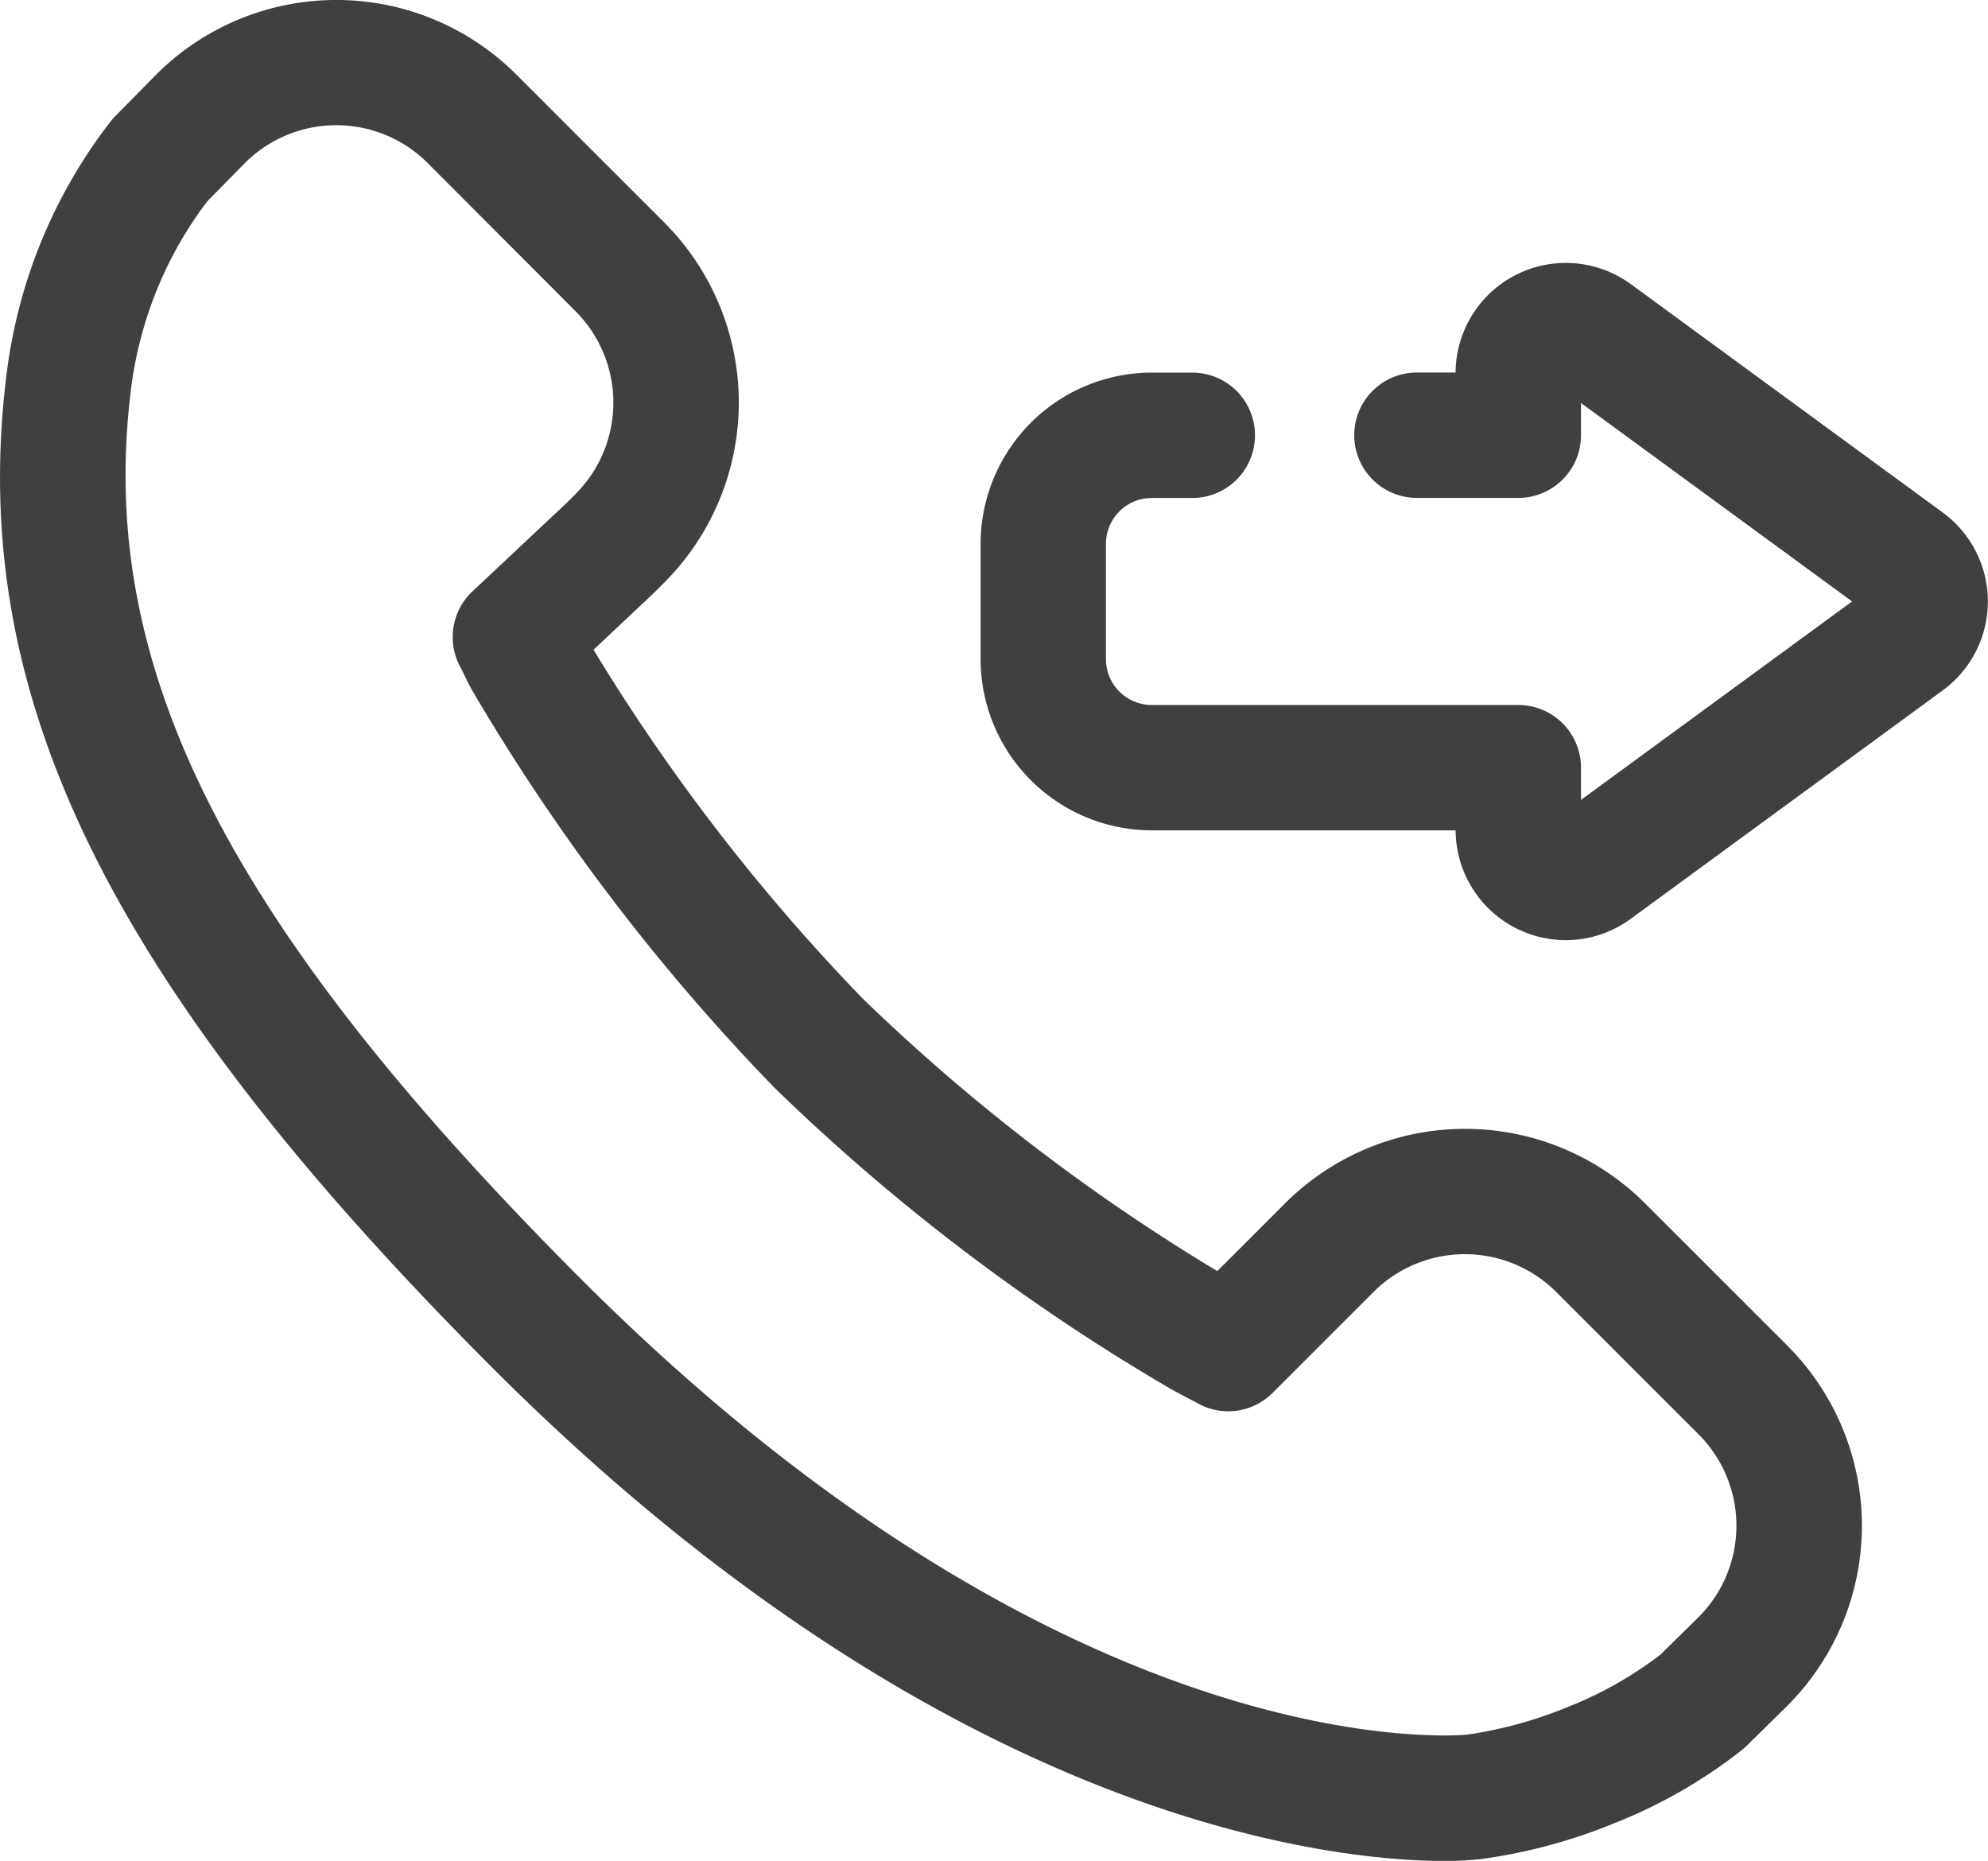 <svg id="Group_20" data-name="Group 20" xmlns="http://www.w3.org/2000/svg" width="45.084" height="42.195" viewBox="0 0 45.084 42.195">
  <path id="Path_25" data-name="Path 25" d="M32.76,58.6h0c-2.441,0-11.213-.806-21.576-11.166C2.467,38.711-.733,32.2.139,24.968A11.8,11.8,0,0,1,.862,22.06l.006-.014a11.642,11.642,0,0,1,1.641-2.891,1.412,1.412,0,0,1,.107-.121l.894-.908a5.775,5.775,0,0,1,8.2-.033l3.353,3.353a5.775,5.775,0,0,1,0,8.167l-.222.222-.031.031-1.35,1.269a44.713,44.713,0,0,0,6.114,7.919,44.513,44.513,0,0,0,8.032,6.17l1.535-1.534a5.775,5.775,0,0,1,8.167,0l3.226,3.225a5.775,5.775,0,0,1-.035,8.2l-.908.893a1.4,1.4,0,0,1-.118.1,11.54,11.54,0,0,1-2.891,1.647,12.314,12.314,0,0,1-2.98.8A7.608,7.608,0,0,1,32.76,58.6ZM3.517,23.075a8.987,8.987,0,0,0-.554,2.211l0,.015C2.2,31.563,5.169,37.392,13.194,45.421c9.591,9.588,17.4,10.333,19.566,10.333h0c.335,0,.512-.018.514-.019a9.556,9.556,0,0,0,2.273-.624,8.651,8.651,0,0,0,2.105-1.187l.85-.835a2.932,2.932,0,0,0,.018-4.164L35.294,45.7a2.932,2.932,0,0,0-4.147,0L28.86,47.987a1.421,1.421,0,0,1-1.685.243c-.074-.041-.151-.081-.23-.122-.133-.07-.269-.142-.407-.219a46.5,46.5,0,0,1-8.977-6.825,47.327,47.327,0,0,1-6.841-8.987c-.085-.151-.144-.273-.191-.371-.026-.054-.051-.108-.086-.171a1.422,1.422,0,0,1,.271-1.723l2.13-2,.207-.207a2.932,2.932,0,0,0,0-4.147L9.7,20.1a2.932,2.932,0,0,0-4.163.016l-.834.848A8.783,8.783,0,0,0,3.517,23.075Z" transform="translate(0 -16.402)" fill="#404040"/>
  <path id="Path_26" data-name="Path 26" d="M265.819,99.434a2.5,2.5,0,0,1-2.5-2.49h-6.892a3.885,3.885,0,0,1-3.881-3.881V90.446a3.886,3.886,0,0,1,3.881-3.881h.92a1.421,1.421,0,0,1,0,2.843h-.92a1.039,1.039,0,0,0-1.038,1.038v2.618a1.04,1.04,0,0,0,1.038,1.038h8.314a1.421,1.421,0,0,1,1.421,1.421v.731l6.148-4.5-6.148-4.5v.731a1.421,1.421,0,0,1-1.421,1.421h-2.3a1.421,1.421,0,0,1,0-2.843h.877a2.5,2.5,0,0,1,3.973-2.005l7.076,5.18a2.5,2.5,0,0,1,0,4.032l-7.076,5.18A2.49,2.49,0,0,1,265.819,99.434Z" transform="translate(-230.308 -78.116)" fill="#404040"/>
</svg>
